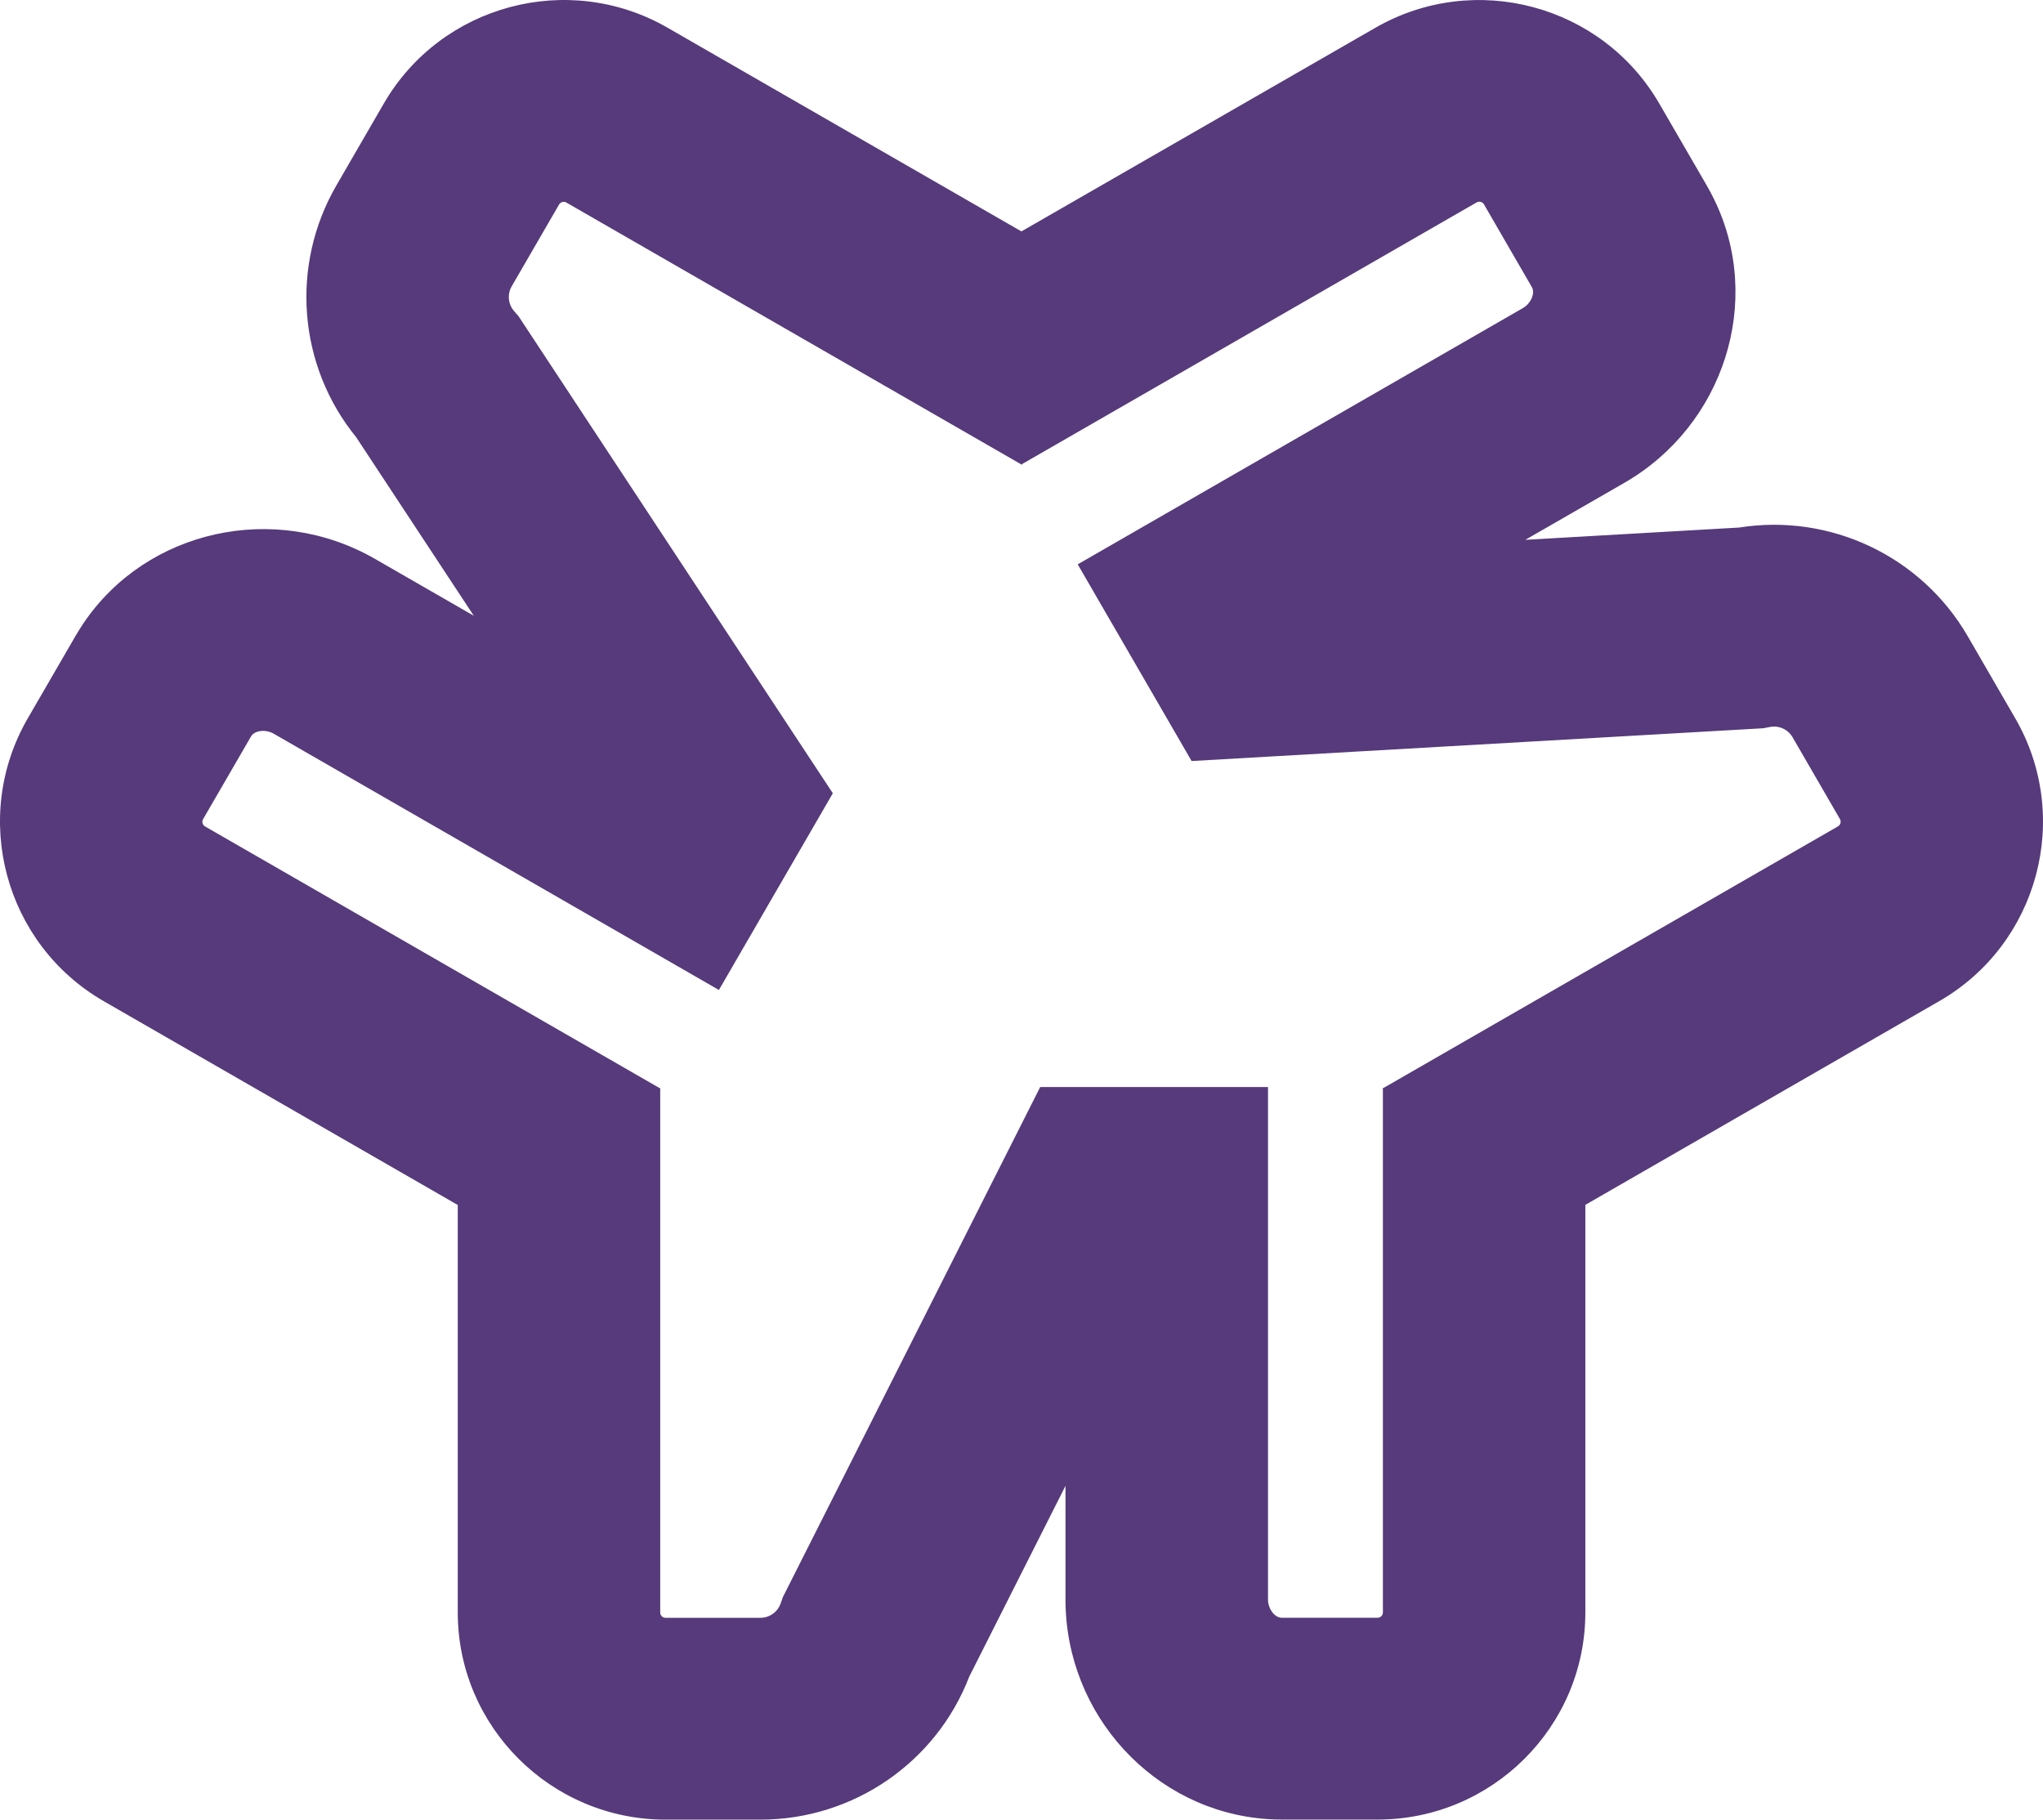 <svg width="192" height="171" viewBox="0 0 192 171" fill="none" xmlns="http://www.w3.org/2000/svg">
<path fill-rule="evenodd" clip-rule="evenodd" d="M2.614 67.498L7.075 59.8C7.324 59.373 7.588 58.953 7.86 58.548C13.811 49.761 25.836 47.115 35.242 52.522L44.526 57.865L33.479 41.096C28.013 34.38 27.249 24.96 31.617 17.419L36.07 9.728C41.451 0.436 53.419 -2.765 62.739 2.606L95.992 21.746L129.265 2.606C138.592 -2.758 150.552 0.436 155.94 9.735L160.401 17.433C160.651 17.86 160.879 18.301 161.093 18.735C165.753 28.268 162.035 39.979 152.636 45.386L143.352 50.729L163.441 49.576C172.012 48.218 180.575 52.266 184.936 59.807L189.389 67.498C194.77 76.789 191.566 88.721 182.245 94.085L148.99 113.226V151.527C148.99 162.263 140.226 170.993 129.464 170.993H120.544C120.044 170.993 119.552 170.979 119.059 170.943C108.448 170.196 100.134 161.139 100.134 150.318V139.632L91.092 157.554C87.987 165.628 80.187 171 71.459 171H62.546C51.784 171 43.021 162.263 43.021 151.535V113.238L9.758 94.092C0.438 88.721 -2.774 76.796 2.614 67.498ZM62.047 102.286L62.075 102.302L62.047 102.351V151.535C62.047 151.805 62.268 152.033 62.546 152.033H71.459C72.323 152.033 73.079 151.485 73.365 150.688L73.579 150.076L97.757 102.153H119.166V150.318C119.166 151.165 119.759 151.983 120.408 152.026H129.464C129.743 152.026 129.964 151.805 129.964 151.527V102.357L129.928 102.295L129.964 102.274V102.259H129.99L172.733 77.657C172.968 77.522 173.054 77.216 172.918 76.974L168.465 69.284C168.037 68.537 167.18 68.159 166.345 68.316L165.71 68.437L111.987 71.518L101.283 53.034L143.123 28.951C143.858 28.524 144.272 27.614 143.987 27.023L139.462 19.204C139.327 18.97 139.02 18.884 138.777 19.019L96.071 43.601L96.03 43.671L95.989 43.648L95.973 43.657L95.957 43.629L53.226 19.034C52.99 18.898 52.683 18.977 52.541 19.219L48.088 26.909C47.659 27.657 47.752 28.581 48.309 29.229L48.73 29.713L78.268 74.548L67.563 93.032L25.722 68.949C24.987 68.522 23.981 68.629 23.617 69.163L19.085 76.981C18.95 77.223 19.028 77.522 19.271 77.665L62.013 102.267H62.047V102.286Z" fill="#563A7B"/>
</svg>
